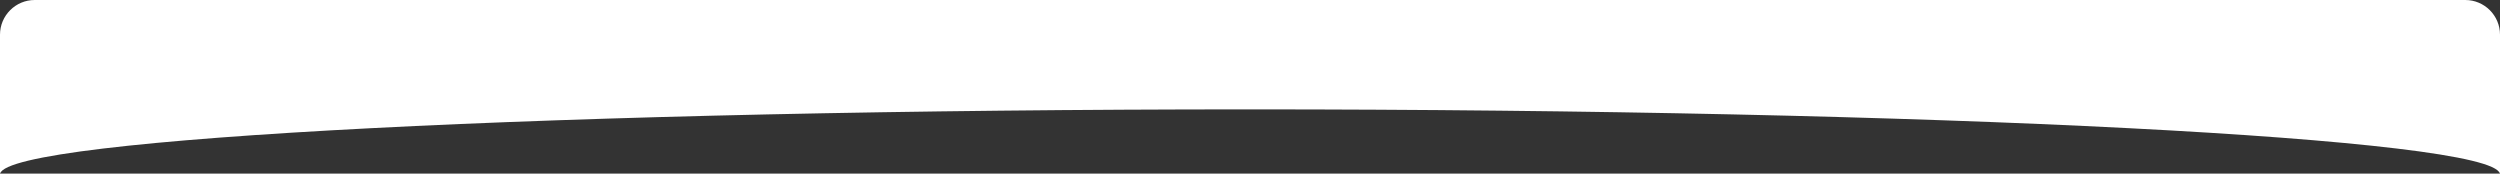 <?xml version="1.0" encoding="UTF-8"?> <svg xmlns="http://www.w3.org/2000/svg" width="1440" height="100" viewBox="0 0 1440 100" fill="none"><rect x="0" y="0" width="1440" height="100" fill="#333333" stroke="none"/> <path fill-rule="evenodd" clip-rule="evenodd" d="M0.068 99.978C0.064 99.993 0.051 100 0.035 100C0.016 100 0 99.984 0 99.965V20C0 8.954 8.954 0 20 0H1420C1431.05 0 1440 8.954 1440 20V99.965C1440 99.984 1439.98 100 1439.96 100C1439.95 100 1439.94 99.993 1439.93 99.978C1434.57 79.508 1114.3 63 720 63C325.703 63 5.434 79.508 0.068 99.978Z" fill="white"></path> </svg> 